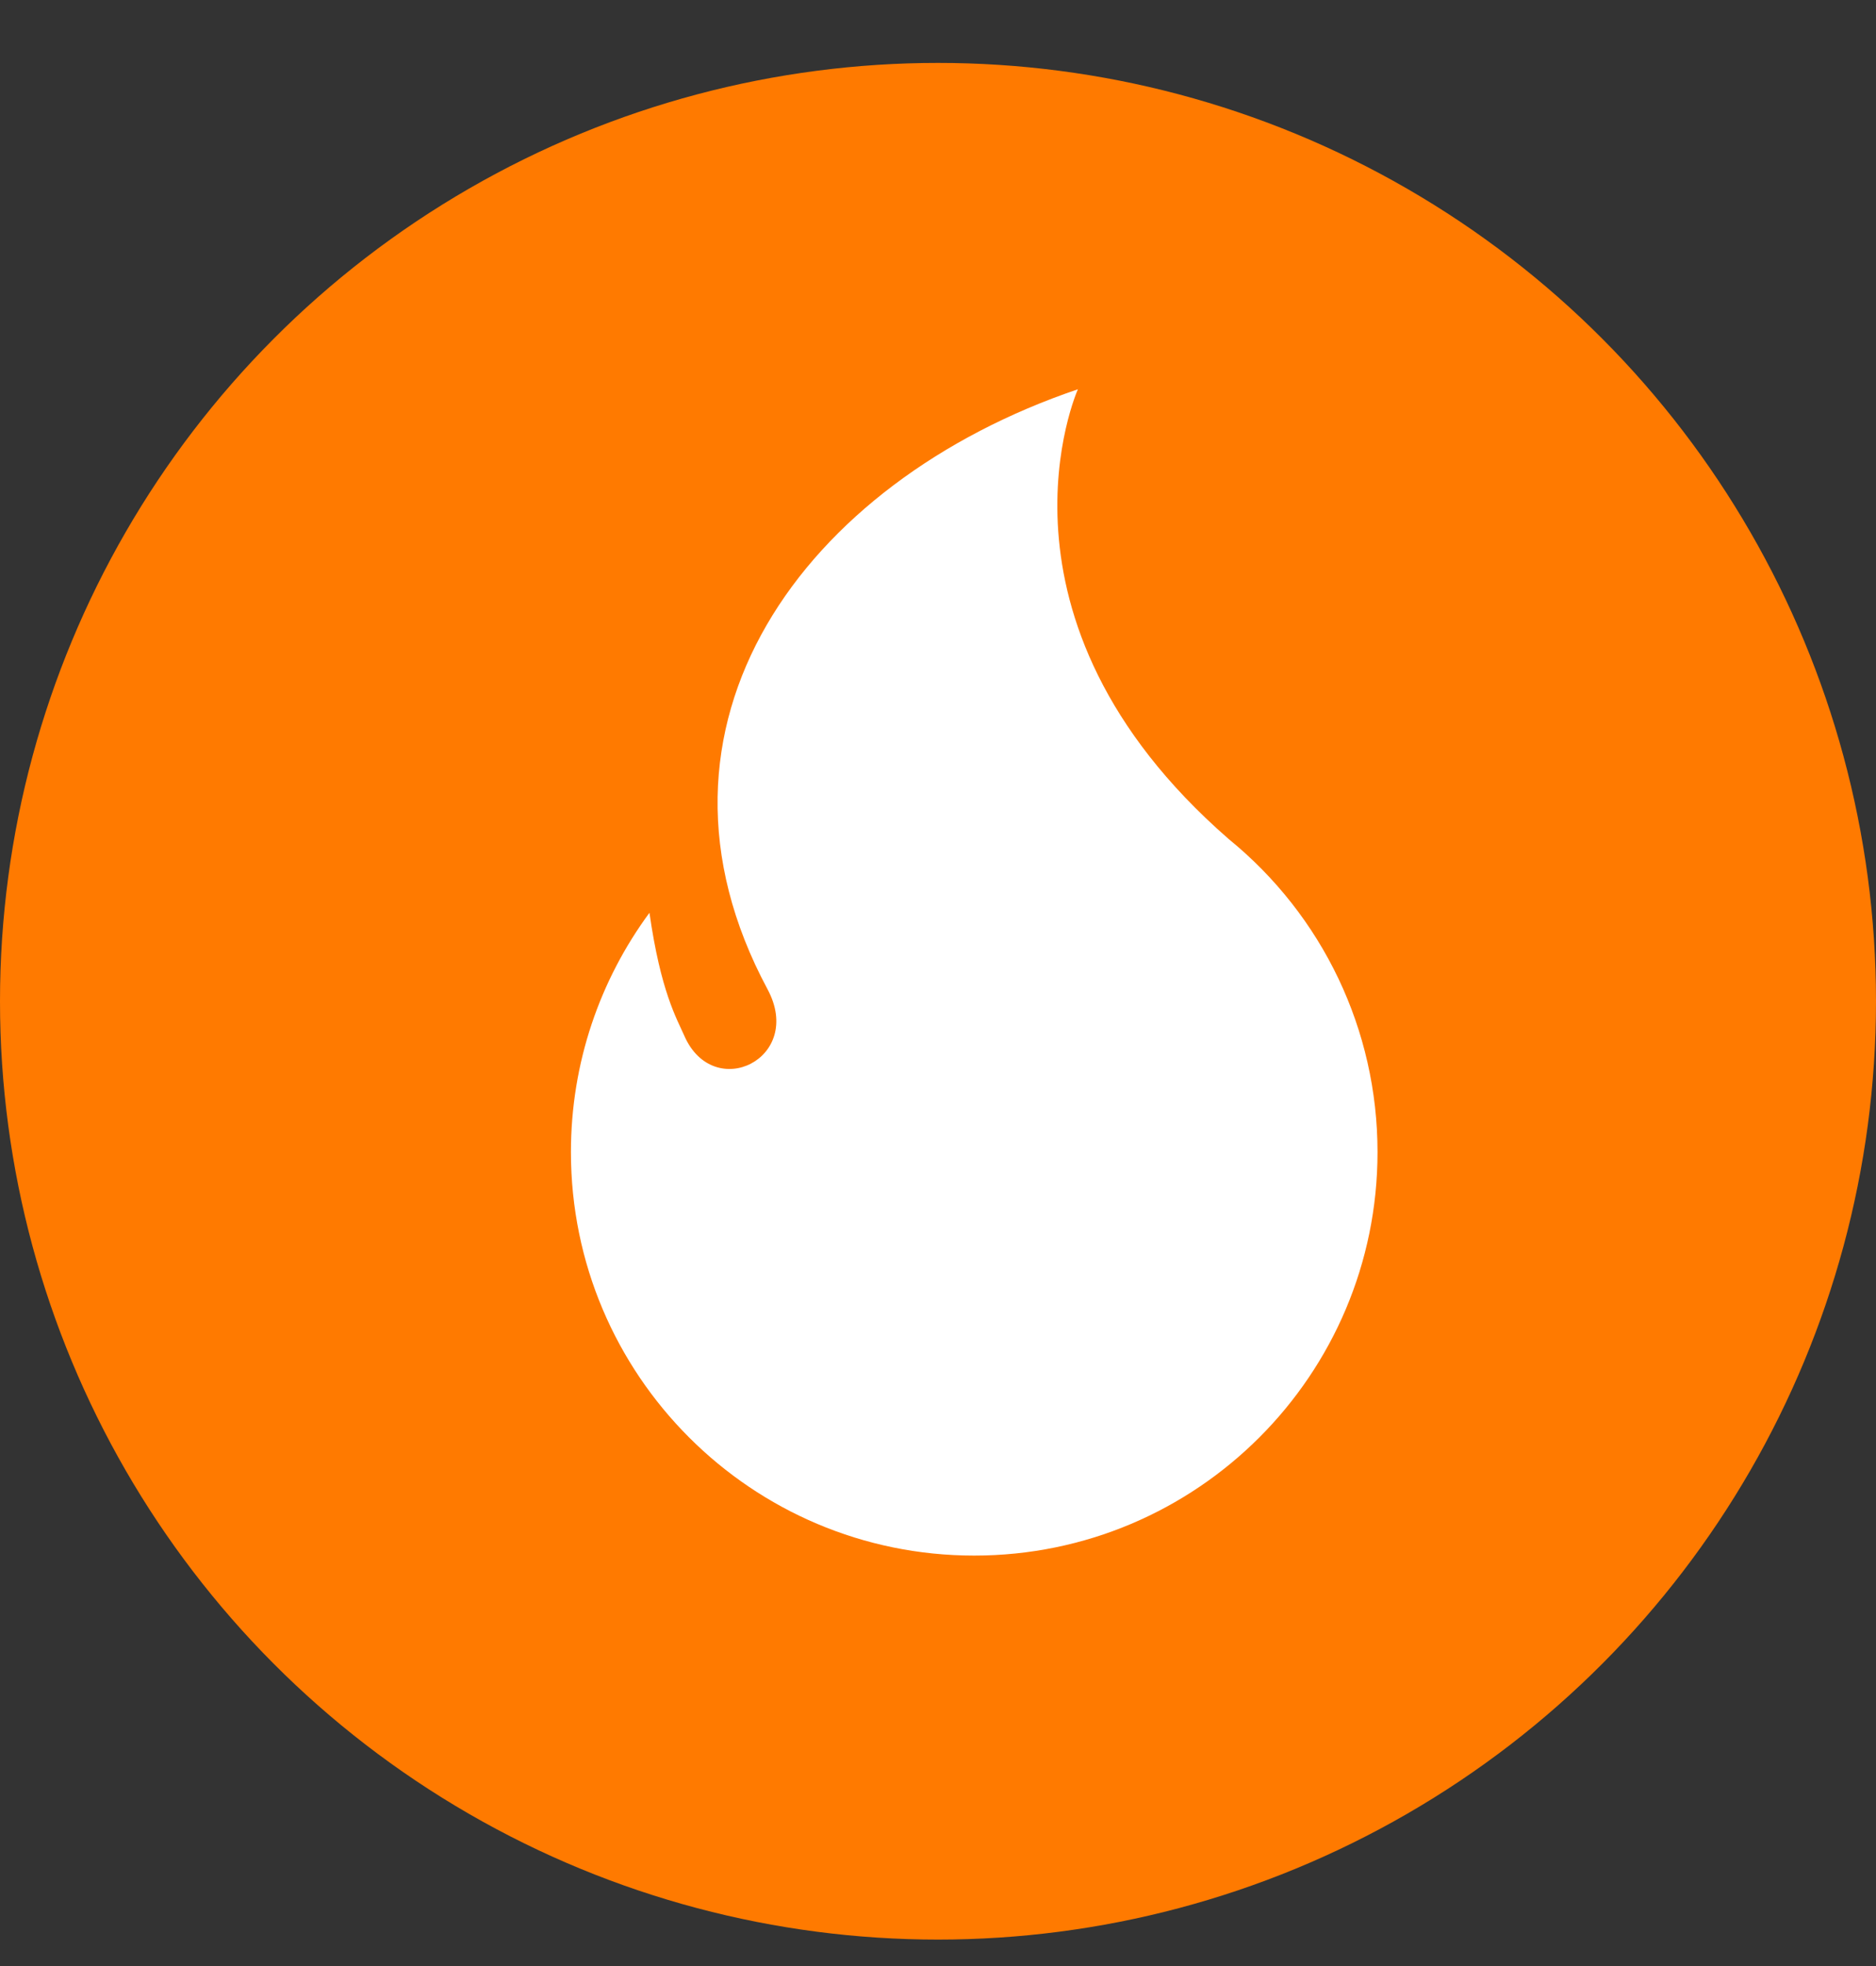 <svg width="21" height="22" viewBox="0 0 21 22" fill="none" xmlns="http://www.w3.org/2000/svg">
<rect x="0" y="0" width="21" height="22" fill="#333333" stroke="none"/>
<circle cx="10.5" cy="11.204" r="10.5" fill="#FF7A00"/>
<path fill-rule="evenodd" clip-rule="evenodd" d="M13.753 9.388C14.807 10.246 15.42 11.525 15.42 12.892C15.42 15.385 13.399 17.407 10.905 17.407C8.412 17.407 6.391 15.385 6.391 12.892C6.391 11.889 6.718 10.963 7.27 10.214C7.396 11.098 7.576 11.398 7.661 11.592C7.99 12.34 9.008 11.845 8.592 11.07C7.003 8.112 8.998 5.394 12.066 4.356C12.066 4.356 10.917 6.918 13.753 9.388L13.753 9.388Z" fill="white"/>
</svg>
